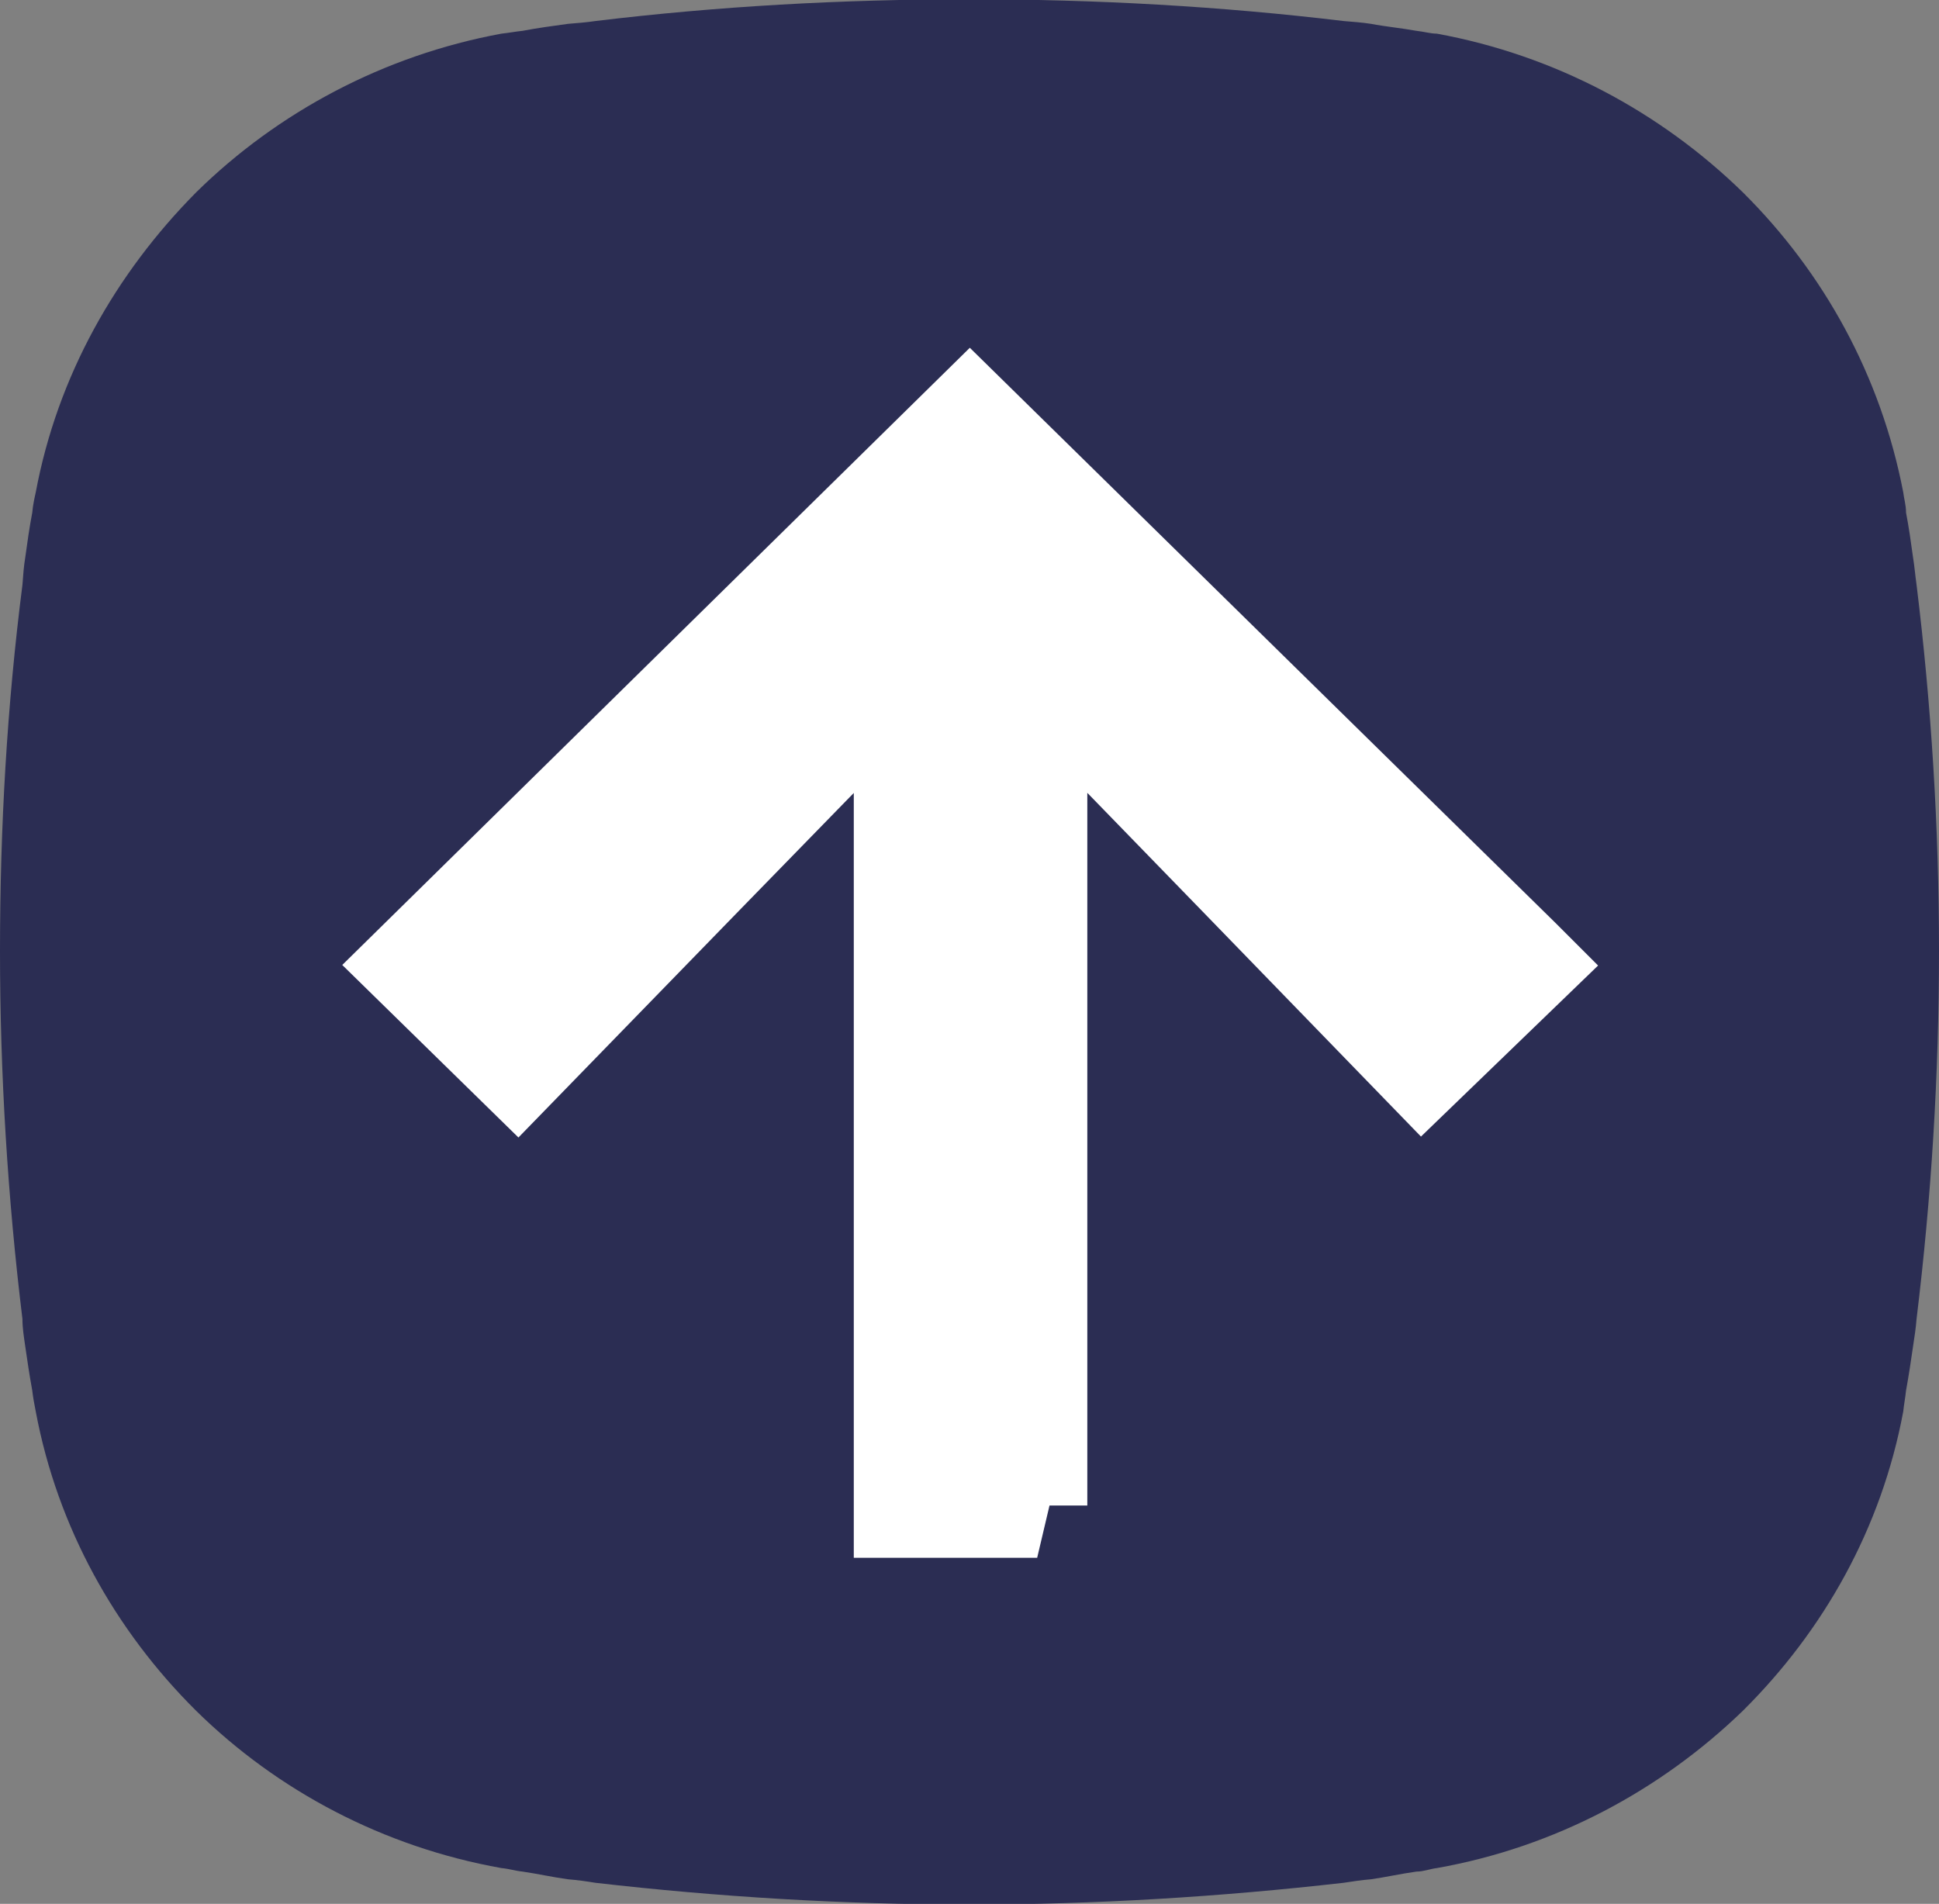 <?xml version="1.0" encoding="UTF-8"?>
<svg id="Layer_2" xmlns="http://www.w3.org/2000/svg" viewBox="0 0 27.65 27.15">
  <rect x="0" y="0" width="27.65" height="27.15" fill="#808080" stroke="none"/>
  <defs>
    <style>
      .cls-1 {
        fill: #2b2d53;
      }

      .cls-2 {
        fill: #fff;
      }

      .cls-3 {
        fill: none;
        stroke: #fff;
        stroke-width: 1.47px;
      }
    </style>
  </defs>
  <g id="Layer_1-2" data-name="Layer_1">
    <g>
      <path class="cls-1" d="M27.65,13.56c0-1.77-.11-3.51-.32-5.22-.02-.14-.03-.27-.05-.39-.03-.22-.06-.43-.1-.64,0-.11-.03-.2-.04-.29-.32-1.66-1.13-3.13-2.29-4.28-1.17-1.14-2.67-1.95-4.36-2.26-.09,0-.19-.03-.29-.04-.22-.04-.44-.06-.65-.1-.13-.02-.27-.03-.39-.04-1.75-.21-3.52-.31-5.34-.31s-3.59.1-5.33.31c-.13.02-.27.03-.39.04-.22.03-.44.06-.65.1-.1.01-.2.03-.3.04-1.68.31-3.19,1.12-4.35,2.26C1.65,3.9.82,5.36.51,7.02c-.02.09-.04.18-.05.29-.04.21-.07.42-.1.64-.02.12-.03.25-.04.39-.22,1.72-.32,3.46-.32,5.22s.11,3.53.32,5.25c0,.13.02.25.04.39.03.21.06.41.1.63.01.09.03.2.05.3.31,1.65,1.13,3.12,2.29,4.27,1.16,1.14,2.67,1.94,4.35,2.24.11.01.2.04.3.05.21.03.43.08.65.11.13.01.27.03.39.05,1.74.2,3.52.31,5.33.31s3.58-.11,5.34-.31c.13-.02.26-.04.39-.05.21-.03.43-.08.65-.11.1,0,.2-.04.29-.05,1.69-.3,3.19-1.11,4.36-2.24,1.16-1.15,1.98-2.61,2.29-4.27.01-.1.03-.2.04-.3.04-.22.07-.42.1-.63.02-.13.04-.26.05-.39.21-1.72.32-3.47.32-5.25"/>
      <path class="cls-2" d="M14.77,21.47s0-11.45,0-11.97c.37.37,5.51,5.67,5.51,5.67l1.46-1.41-.08-.08-7.83-7.69-7.9,7.77,1.45,1.42s5.16-5.31,5.53-5.67v11.97h1.88Z"/>
      <path class="cls-3" d="M14.77,21.47s0-11.45,0-11.97c.37.37,5.51,5.67,5.51,5.67l1.46-1.41-.08-.08-7.83-7.69-7.9,7.77,1.45,1.42s5.16-5.31,5.53-5.67v11.97h1.88Z"/>
    </g>
  </g>
</svg>